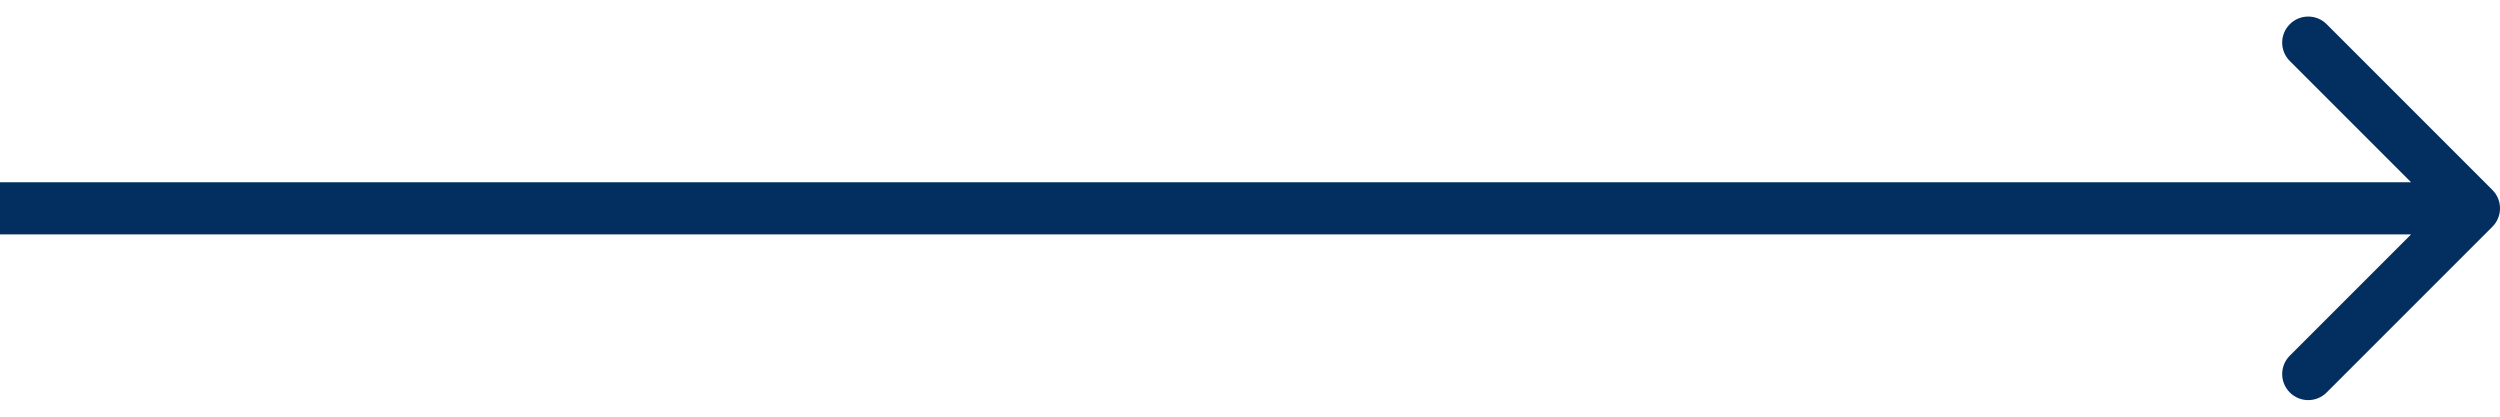 <svg width="96" height="16" viewBox="0 0 96 16" fill="#002D61" xmlns="http://www.w3.org/2000/svg">
<path d="M95.707 8.707C96.098 8.317 96.098 7.683 95.707 7.293L89.343 0.929C88.953 0.538 88.32 0.538 87.929 0.929C87.538 1.319 87.538 1.953 87.929 2.343L93.586 8L87.929 13.657C87.538 14.047 87.538 14.681 87.929 15.071C88.32 15.462 88.953 15.462 89.343 15.071L95.707 8.707ZM0 9H95V7H0V9Z" fill="#022E60"/>
</svg>
